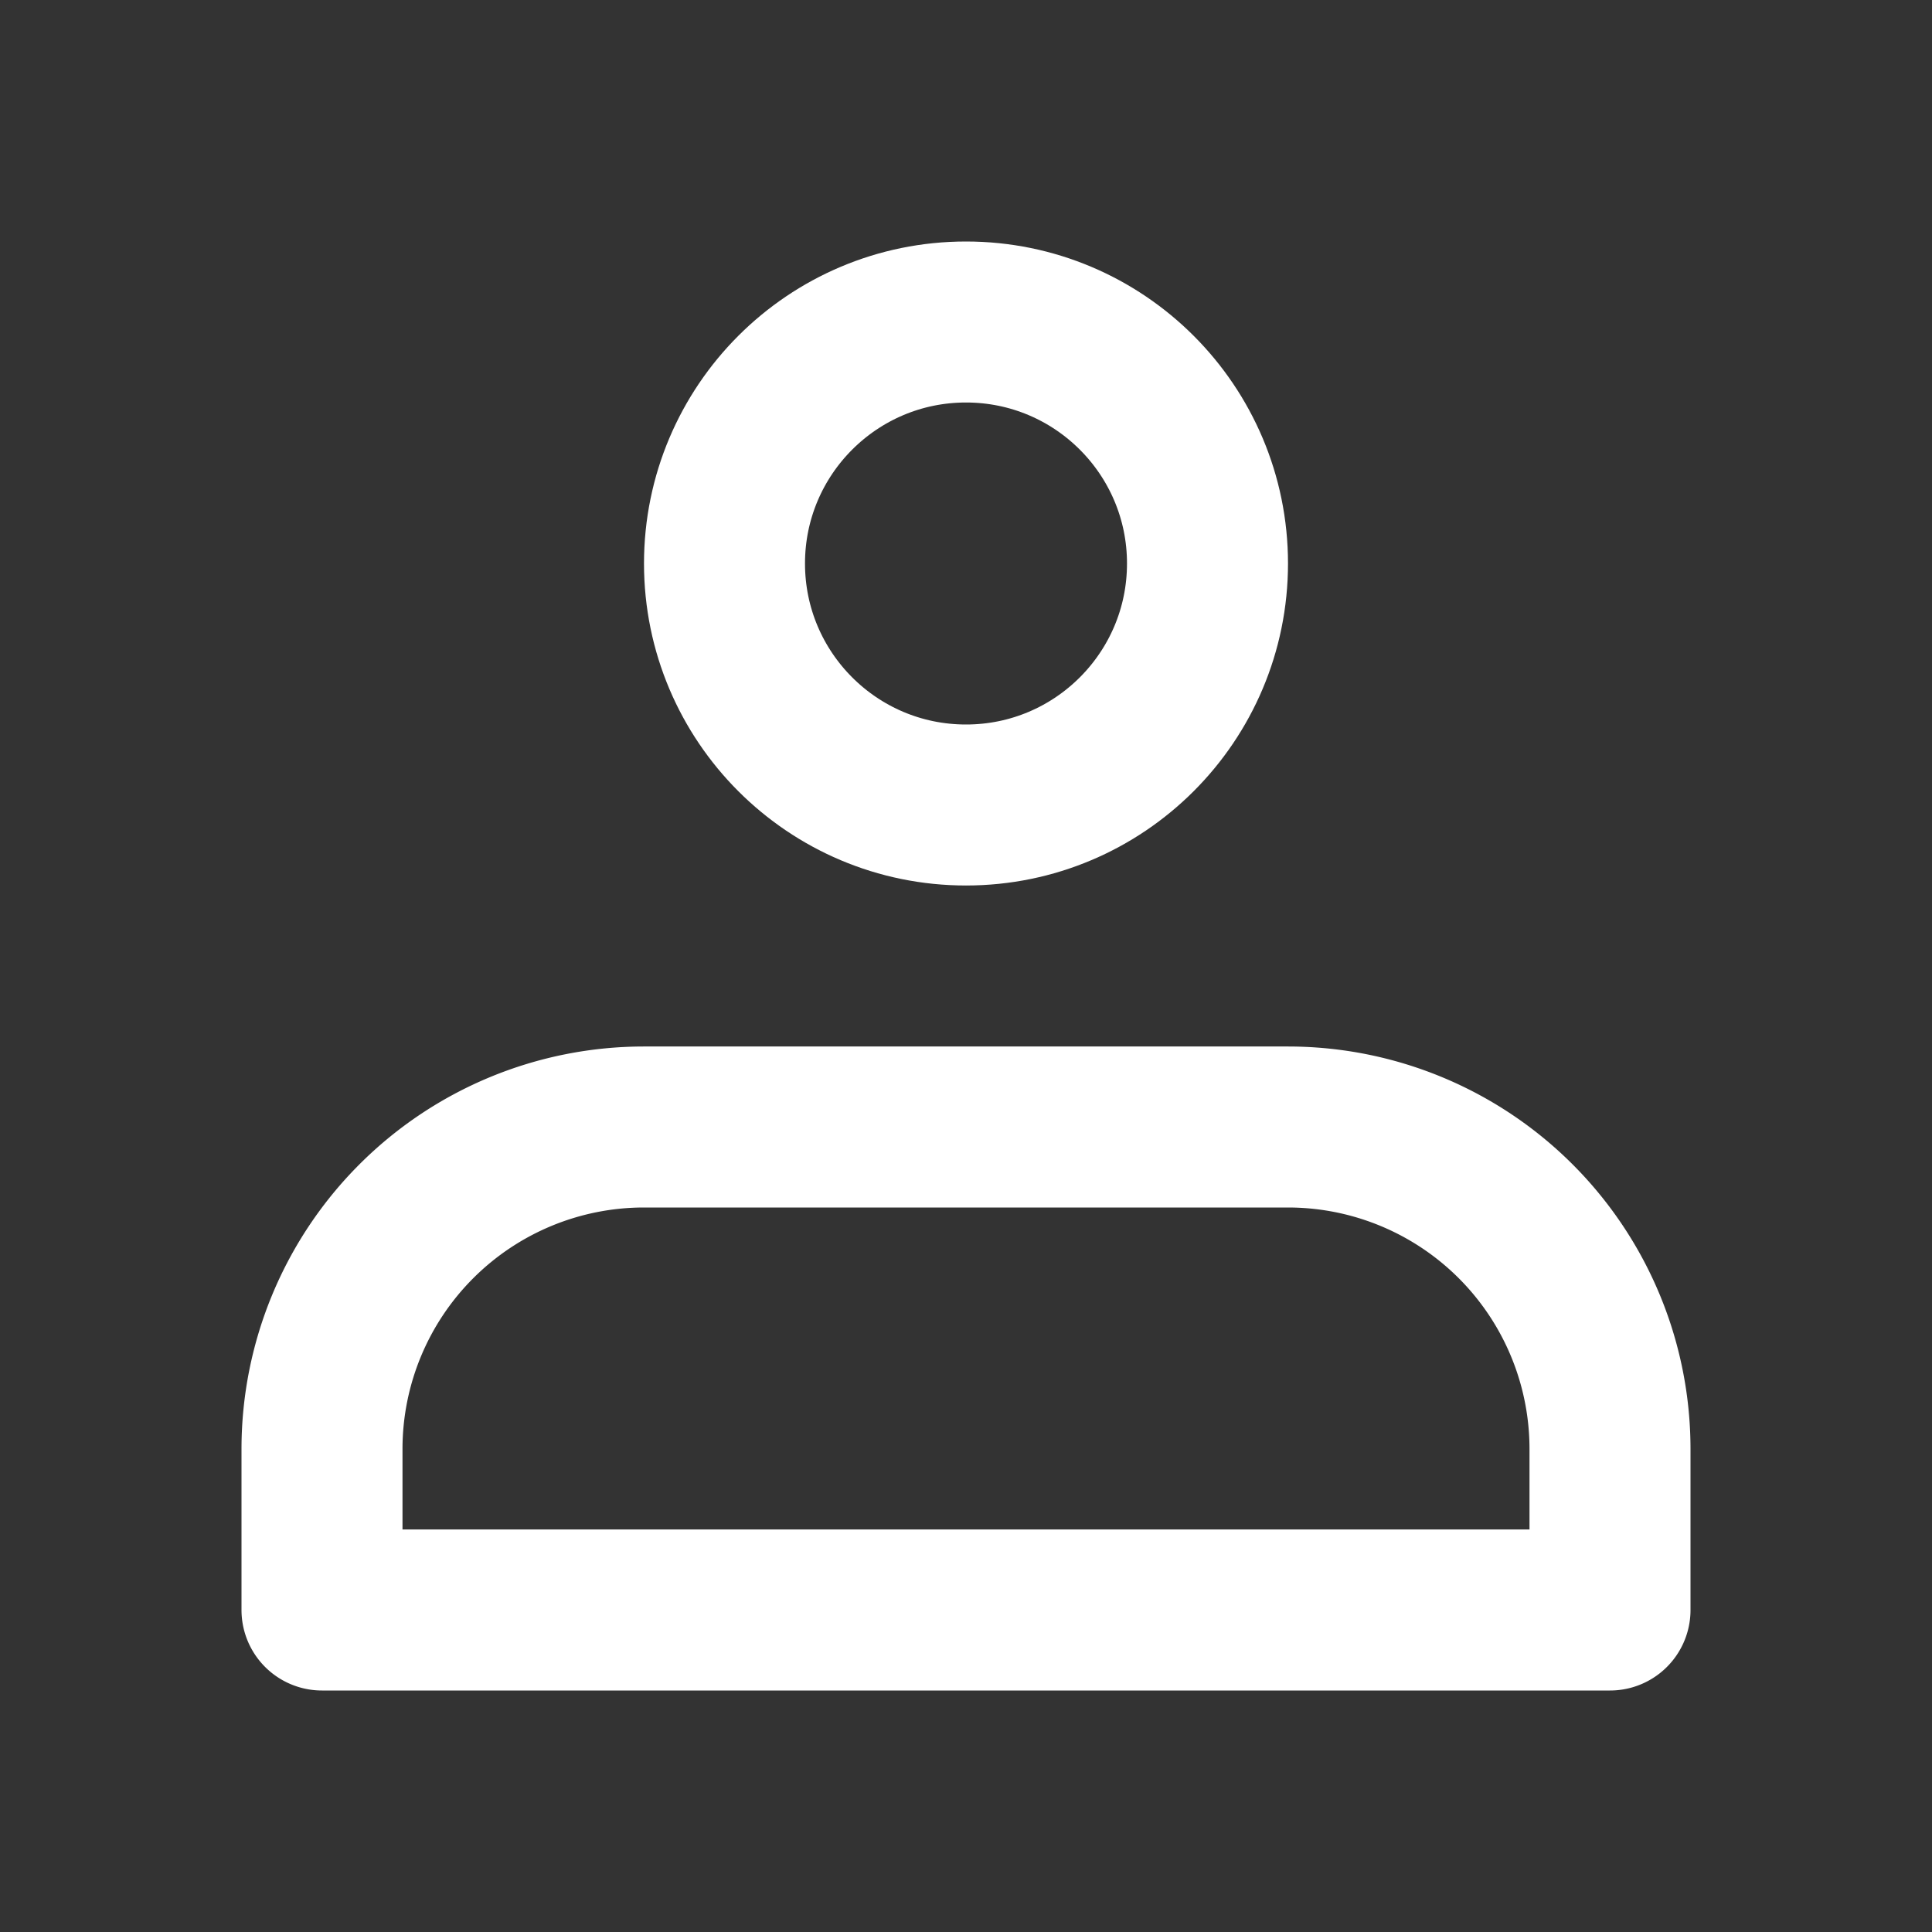 <svg width="24" height="24" fill="none" xmlns="http://www.w3.org/2000/svg"><rect width="100%" height="100%" fill="#333333" stroke="none"/><circle cx="12" cy="7" r="3" stroke="#fff" stroke-width="2" stroke-linecap="round" stroke-linejoin="round"/><path d="M4 18a4 4 0 014-4h8a4 4 0 014 4v2H4v-2z" stroke="#fff" stroke-width="2" stroke-linecap="round" stroke-linejoin="round"/></svg>